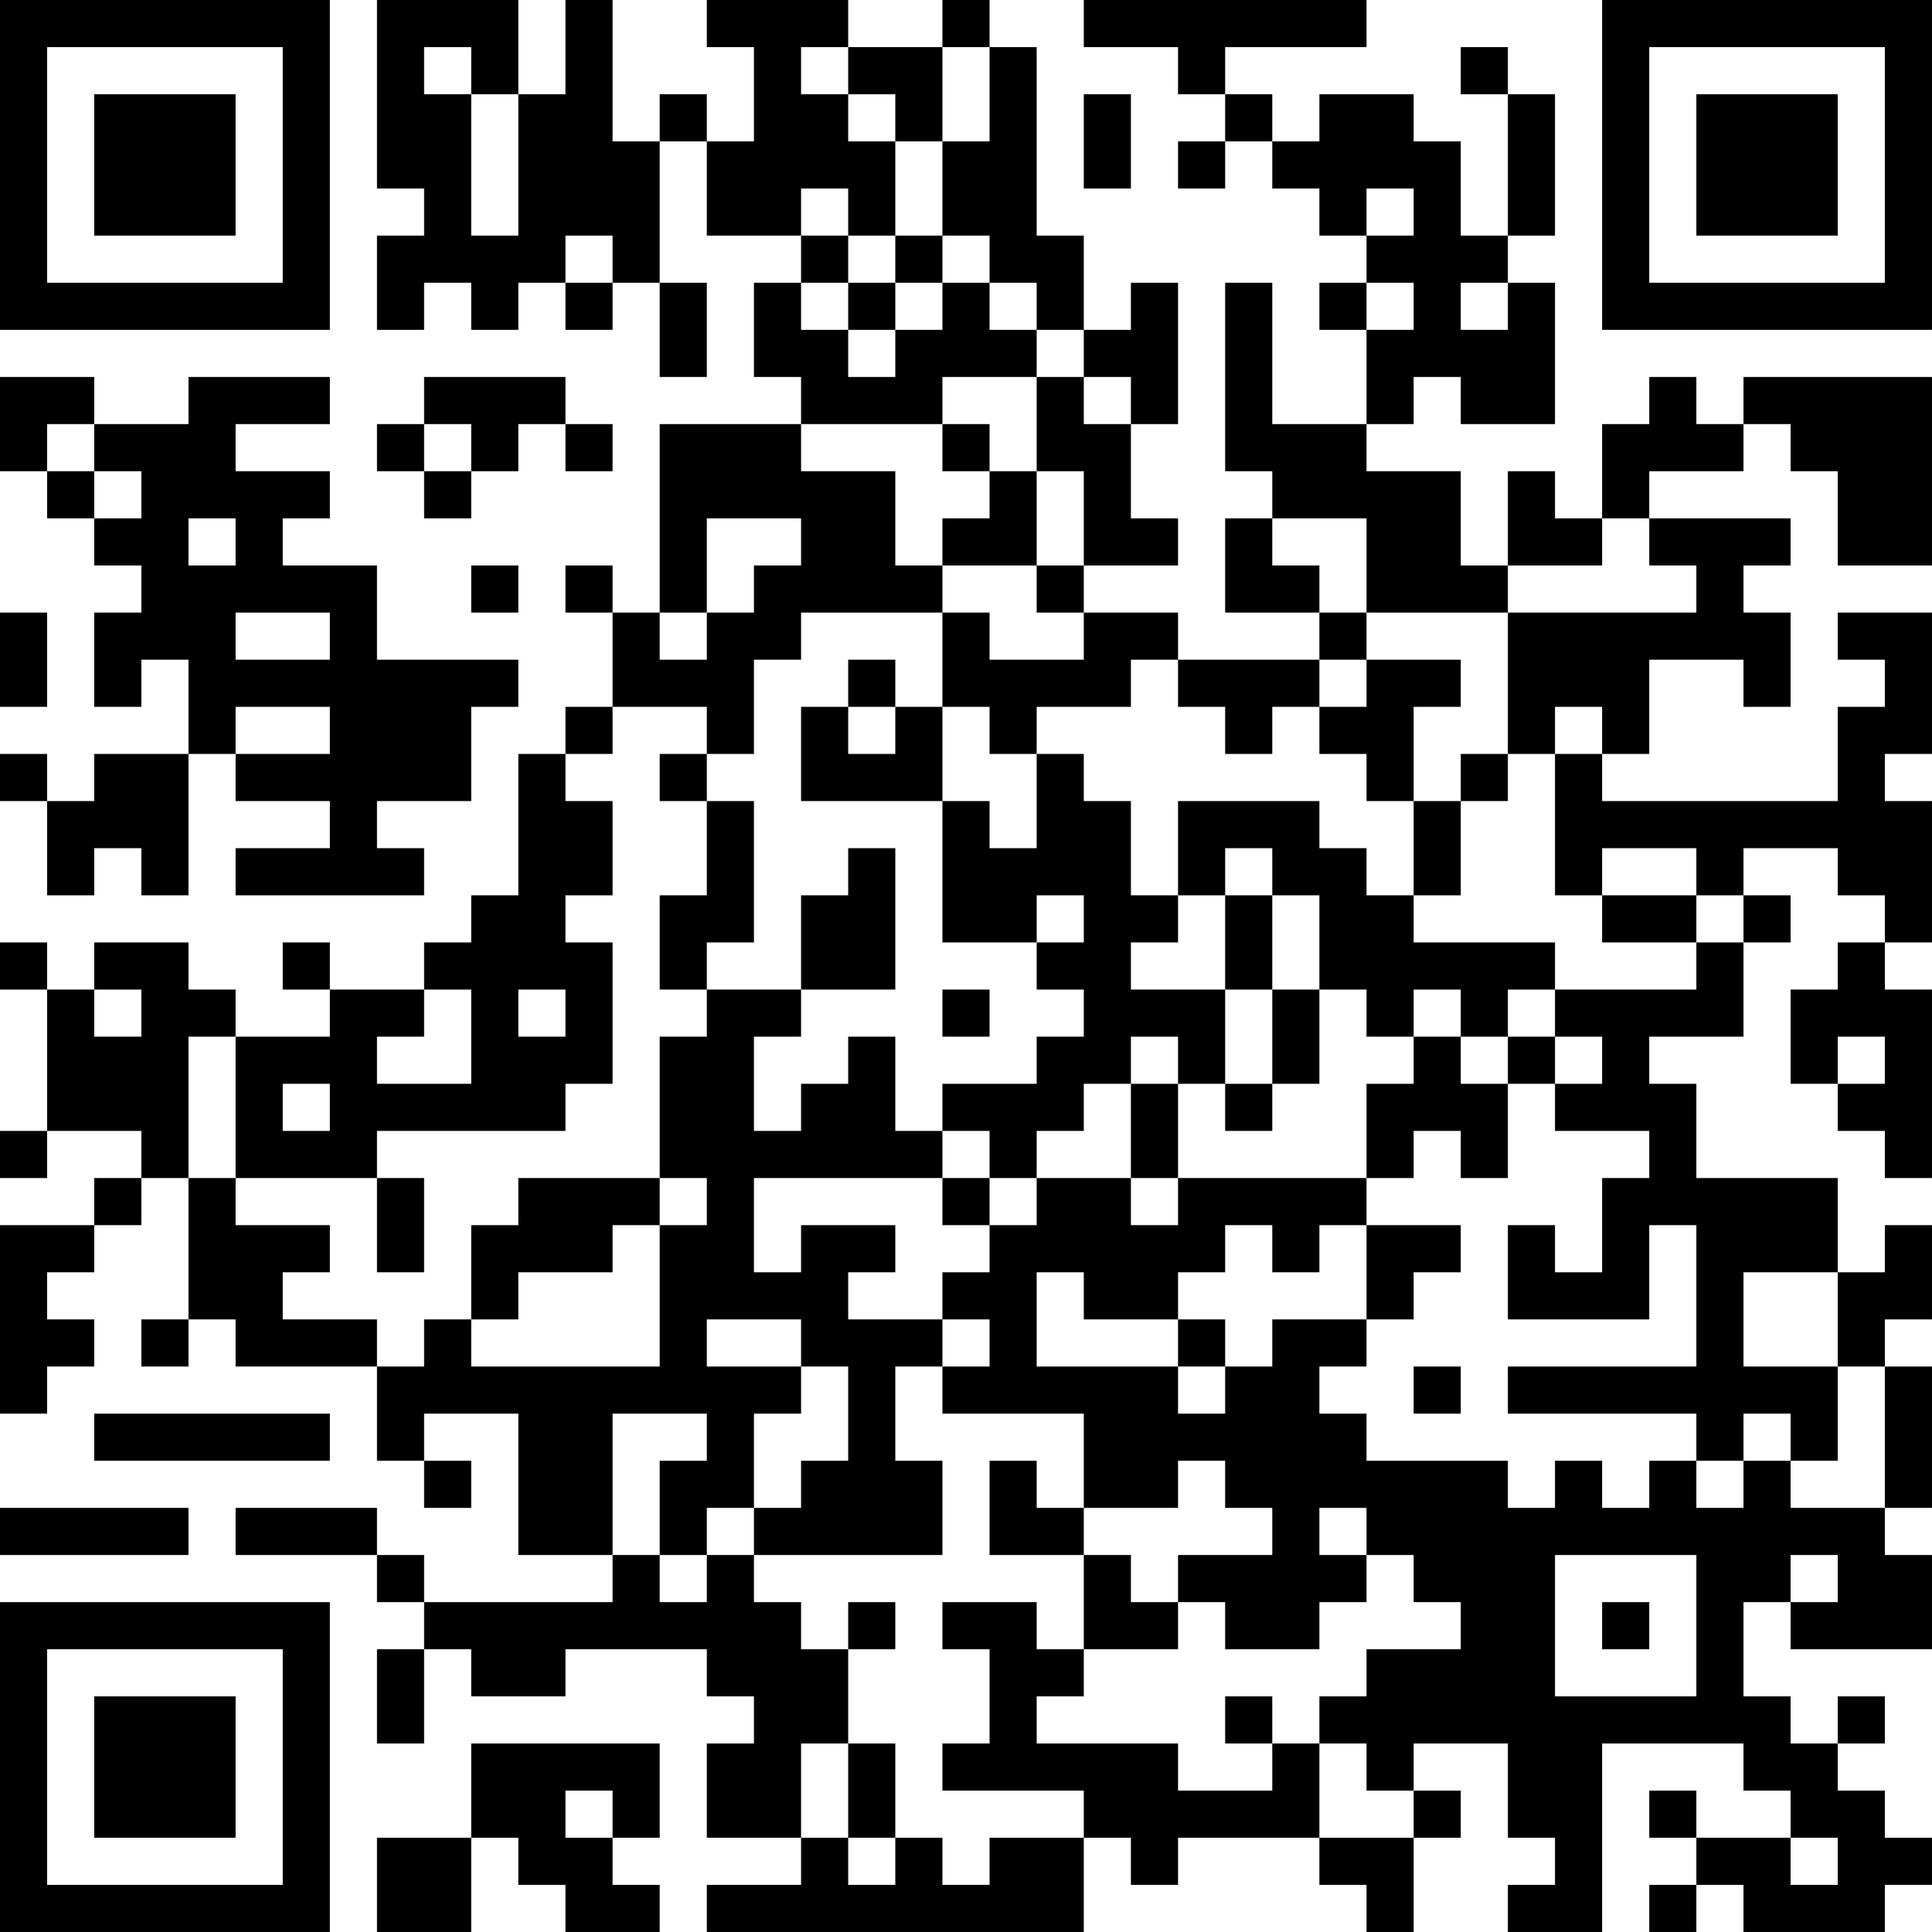 <?xml version="1.0" encoding="UTF-8"?>
<svg xmlns="http://www.w3.org/2000/svg" version="1.1" width="300" height="300" viewBox="0 0 300 300"><rect x="0" y="0" width="300" height="300" fill="#ffffff"/><g transform="scale(7.317)"><g transform="translate(0,0)"><path fill-rule="evenodd" d="M8 0L8 4L9 4L9 5L8 5L8 7L9 7L9 6L10 6L10 7L11 7L11 6L12 6L12 7L13 7L13 6L14 6L14 8L15 8L15 6L14 6L14 3L15 3L15 5L17 5L17 6L16 6L16 8L17 8L17 9L14 9L14 13L13 13L13 12L12 12L12 13L13 13L13 15L12 15L12 16L11 16L11 19L10 19L10 20L9 20L9 21L7 21L7 20L6 20L6 21L7 21L7 22L5 22L5 21L4 21L4 20L2 20L2 21L1 21L1 20L0 20L0 21L1 21L1 24L0 24L0 25L1 25L1 24L3 24L3 25L2 25L2 26L0 26L0 30L1 30L1 29L2 29L2 28L1 28L1 27L2 27L2 26L3 26L3 25L4 25L4 28L3 28L3 29L4 29L4 28L5 28L5 29L8 29L8 31L9 31L9 32L10 32L10 31L9 31L9 30L11 30L11 33L13 33L13 34L9 34L9 33L8 33L8 32L5 32L5 33L8 33L8 34L9 34L9 35L8 35L8 37L9 37L9 35L10 35L10 36L12 36L12 35L15 35L15 36L16 36L16 37L15 37L15 39L17 39L17 40L15 40L15 41L23 41L23 39L24 39L24 40L25 40L25 39L28 39L28 40L29 40L29 41L30 41L30 39L31 39L31 38L30 38L30 37L32 37L32 39L33 39L33 40L32 40L32 41L34 41L34 37L37 37L37 38L38 38L38 39L36 39L36 38L35 38L35 39L36 39L36 40L35 40L35 41L36 41L36 40L37 40L37 41L40 41L40 40L41 40L41 39L40 39L40 38L39 38L39 37L40 37L40 36L39 36L39 37L38 37L38 36L37 36L37 34L38 34L38 35L41 35L41 33L40 33L40 32L41 32L41 29L40 29L40 28L41 28L41 26L40 26L40 27L39 27L39 25L36 25L36 23L35 23L35 22L37 22L37 20L38 20L38 19L37 19L37 18L39 18L39 19L40 19L40 20L39 20L39 21L38 21L38 23L39 23L39 24L40 24L40 25L41 25L41 21L40 21L40 20L41 20L41 17L40 17L40 16L41 16L41 13L39 13L39 14L40 14L40 15L39 15L39 17L34 17L34 16L35 16L35 14L37 14L37 15L38 15L38 13L37 13L37 12L38 12L38 11L35 11L35 10L37 10L37 9L38 9L38 10L39 10L39 12L41 12L41 8L37 8L37 9L36 9L36 8L35 8L35 9L34 9L34 11L33 11L33 10L32 10L32 12L31 12L31 10L29 10L29 9L30 9L30 8L31 8L31 9L33 9L33 6L32 6L32 5L33 5L33 2L32 2L32 1L31 1L31 2L32 2L32 5L31 5L31 3L30 3L30 2L28 2L28 3L27 3L27 2L26 2L26 1L29 1L29 0L23 0L23 1L25 1L25 2L26 2L26 3L25 3L25 4L26 4L26 3L27 3L27 4L28 4L28 5L29 5L29 6L28 6L28 7L29 7L29 9L27 9L27 6L26 6L26 10L27 10L27 11L26 11L26 13L28 13L28 14L25 14L25 13L23 13L23 12L25 12L25 11L24 11L24 9L25 9L25 6L24 6L24 7L23 7L23 5L22 5L22 1L21 1L21 0L20 0L20 1L18 1L18 0L15 0L15 1L16 1L16 3L15 3L15 2L14 2L14 3L13 3L13 0L12 0L12 2L11 2L11 0ZM9 1L9 2L10 2L10 5L11 5L11 2L10 2L10 1ZM17 1L17 2L18 2L18 3L19 3L19 5L18 5L18 4L17 4L17 5L18 5L18 6L17 6L17 7L18 7L18 8L19 8L19 7L20 7L20 6L21 6L21 7L22 7L22 8L20 8L20 9L17 9L17 10L19 10L19 12L20 12L20 13L17 13L17 14L16 14L16 16L15 16L15 15L13 15L13 16L12 16L12 17L13 17L13 19L12 19L12 20L13 20L13 23L12 23L12 24L8 24L8 25L5 25L5 22L4 22L4 25L5 25L5 26L7 26L7 27L6 27L6 28L8 28L8 29L9 29L9 28L10 28L10 29L14 29L14 26L15 26L15 25L14 25L14 22L15 22L15 21L17 21L17 22L16 22L16 24L17 24L17 23L18 23L18 22L19 22L19 24L20 24L20 25L16 25L16 27L17 27L17 26L19 26L19 27L18 27L18 28L20 28L20 29L19 29L19 31L20 31L20 33L16 33L16 32L17 32L17 31L18 31L18 29L17 29L17 28L15 28L15 29L17 29L17 30L16 30L16 32L15 32L15 33L14 33L14 31L15 31L15 30L13 30L13 33L14 33L14 34L15 34L15 33L16 33L16 34L17 34L17 35L18 35L18 37L17 37L17 39L18 39L18 40L19 40L19 39L20 39L20 40L21 40L21 39L23 39L23 38L20 38L20 37L21 37L21 35L20 35L20 34L22 34L22 35L23 35L23 36L22 36L22 37L25 37L25 38L27 38L27 37L28 37L28 39L30 39L30 38L29 38L29 37L28 37L28 36L29 36L29 35L31 35L31 34L30 34L30 33L29 33L29 32L28 32L28 33L29 33L29 34L28 34L28 35L26 35L26 34L25 34L25 33L27 33L27 32L26 32L26 31L25 31L25 32L23 32L23 30L20 30L20 29L21 29L21 28L20 28L20 27L21 27L21 26L22 26L22 25L24 25L24 26L25 26L25 25L29 25L29 26L28 26L28 27L27 27L27 26L26 26L26 27L25 27L25 28L23 28L23 27L22 27L22 29L25 29L25 30L26 30L26 29L27 29L27 28L29 28L29 29L28 29L28 30L29 30L29 31L32 31L32 32L33 32L33 31L34 31L34 32L35 32L35 31L36 31L36 32L37 32L37 31L38 31L38 32L40 32L40 29L39 29L39 27L37 27L37 29L39 29L39 31L38 31L38 30L37 30L37 31L36 31L36 30L32 30L32 29L36 29L36 26L35 26L35 28L32 28L32 26L33 26L33 27L34 27L34 25L35 25L35 24L33 24L33 23L34 23L34 22L33 22L33 21L36 21L36 20L37 20L37 19L36 19L36 18L34 18L34 19L33 19L33 16L34 16L34 15L33 15L33 16L32 16L32 13L36 13L36 12L35 12L35 11L34 11L34 12L32 12L32 13L29 13L29 11L27 11L27 12L28 12L28 13L29 13L29 14L28 14L28 15L27 15L27 16L26 16L26 15L25 15L25 14L24 14L24 15L22 15L22 16L21 16L21 15L20 15L20 13L21 13L21 14L23 14L23 13L22 13L22 12L23 12L23 10L22 10L22 8L23 8L23 9L24 9L24 8L23 8L23 7L22 7L22 6L21 6L21 5L20 5L20 3L21 3L21 1L20 1L20 3L19 3L19 2L18 2L18 1ZM23 2L23 4L24 4L24 2ZM29 4L29 5L30 5L30 4ZM12 5L12 6L13 6L13 5ZM19 5L19 6L18 6L18 7L19 7L19 6L20 6L20 5ZM29 6L29 7L30 7L30 6ZM31 6L31 7L32 7L32 6ZM0 8L0 10L1 10L1 11L2 11L2 12L3 12L3 13L2 13L2 15L3 15L3 14L4 14L4 16L2 16L2 17L1 17L1 16L0 16L0 17L1 17L1 19L2 19L2 18L3 18L3 19L4 19L4 16L5 16L5 17L7 17L7 18L5 18L5 19L9 19L9 18L8 18L8 17L10 17L10 15L11 15L11 14L8 14L8 12L6 12L6 11L7 11L7 10L5 10L5 9L7 9L7 8L4 8L4 9L2 9L2 8ZM9 8L9 9L8 9L8 10L9 10L9 11L10 11L10 10L11 10L11 9L12 9L12 10L13 10L13 9L12 9L12 8ZM1 9L1 10L2 10L2 11L3 11L3 10L2 10L2 9ZM9 9L9 10L10 10L10 9ZM20 9L20 10L21 10L21 11L20 11L20 12L22 12L22 10L21 10L21 9ZM4 11L4 12L5 12L5 11ZM15 11L15 13L14 13L14 14L15 14L15 13L16 13L16 12L17 12L17 11ZM10 12L10 13L11 13L11 12ZM0 13L0 15L1 15L1 13ZM5 13L5 14L7 14L7 13ZM18 14L18 15L17 15L17 17L20 17L20 20L22 20L22 21L23 21L23 22L22 22L22 23L20 23L20 24L21 24L21 25L20 25L20 26L21 26L21 25L22 25L22 24L23 24L23 23L24 23L24 25L25 25L25 23L26 23L26 24L27 24L27 23L28 23L28 21L29 21L29 22L30 22L30 23L29 23L29 25L30 25L30 24L31 24L31 25L32 25L32 23L33 23L33 22L32 22L32 21L33 21L33 20L30 20L30 19L31 19L31 17L32 17L32 16L31 16L31 17L30 17L30 15L31 15L31 14L29 14L29 15L28 15L28 16L29 16L29 17L30 17L30 19L29 19L29 18L28 18L28 17L25 17L25 19L24 19L24 17L23 17L23 16L22 16L22 18L21 18L21 17L20 17L20 15L19 15L19 14ZM5 15L5 16L7 16L7 15ZM18 15L18 16L19 16L19 15ZM14 16L14 17L15 17L15 19L14 19L14 21L15 21L15 20L16 20L16 17L15 17L15 16ZM18 18L18 19L17 19L17 21L19 21L19 18ZM26 18L26 19L25 19L25 20L24 20L24 21L26 21L26 23L27 23L27 21L28 21L28 19L27 19L27 18ZM22 19L22 20L23 20L23 19ZM26 19L26 21L27 21L27 19ZM34 19L34 20L36 20L36 19ZM2 21L2 22L3 22L3 21ZM9 21L9 22L8 22L8 23L10 23L10 21ZM11 21L11 22L12 22L12 21ZM20 21L20 22L21 22L21 21ZM30 21L30 22L31 22L31 23L32 23L32 22L31 22L31 21ZM24 22L24 23L25 23L25 22ZM39 22L39 23L40 23L40 22ZM6 23L6 24L7 24L7 23ZM8 25L8 27L9 27L9 25ZM11 25L11 26L10 26L10 28L11 28L11 27L13 27L13 26L14 26L14 25ZM29 26L29 28L30 28L30 27L31 27L31 26ZM25 28L25 29L26 29L26 28ZM30 29L30 30L31 30L31 29ZM2 30L2 31L7 31L7 30ZM21 31L21 33L23 33L23 35L25 35L25 34L24 34L24 33L23 33L23 32L22 32L22 31ZM0 32L0 33L4 33L4 32ZM33 33L33 36L36 36L36 33ZM38 33L38 34L39 34L39 33ZM18 34L18 35L19 35L19 34ZM34 34L34 35L35 35L35 34ZM26 36L26 37L27 37L27 36ZM10 37L10 39L8 39L8 41L10 41L10 39L11 39L11 40L12 40L12 41L14 41L14 40L13 40L13 39L14 39L14 37ZM18 37L18 39L19 39L19 37ZM12 38L12 39L13 39L13 38ZM38 39L38 40L39 40L39 39ZM0 0L0 7L7 7L7 0ZM1 1L1 6L6 6L6 1ZM2 2L2 5L5 5L5 2ZM34 0L34 7L41 7L41 0ZM35 1L35 6L40 6L40 1ZM36 2L36 5L39 5L39 2ZM0 34L0 41L7 41L7 34ZM1 35L1 40L6 40L6 35ZM2 36L2 39L5 39L5 36Z" fill="#000000"/></g></g></svg>
